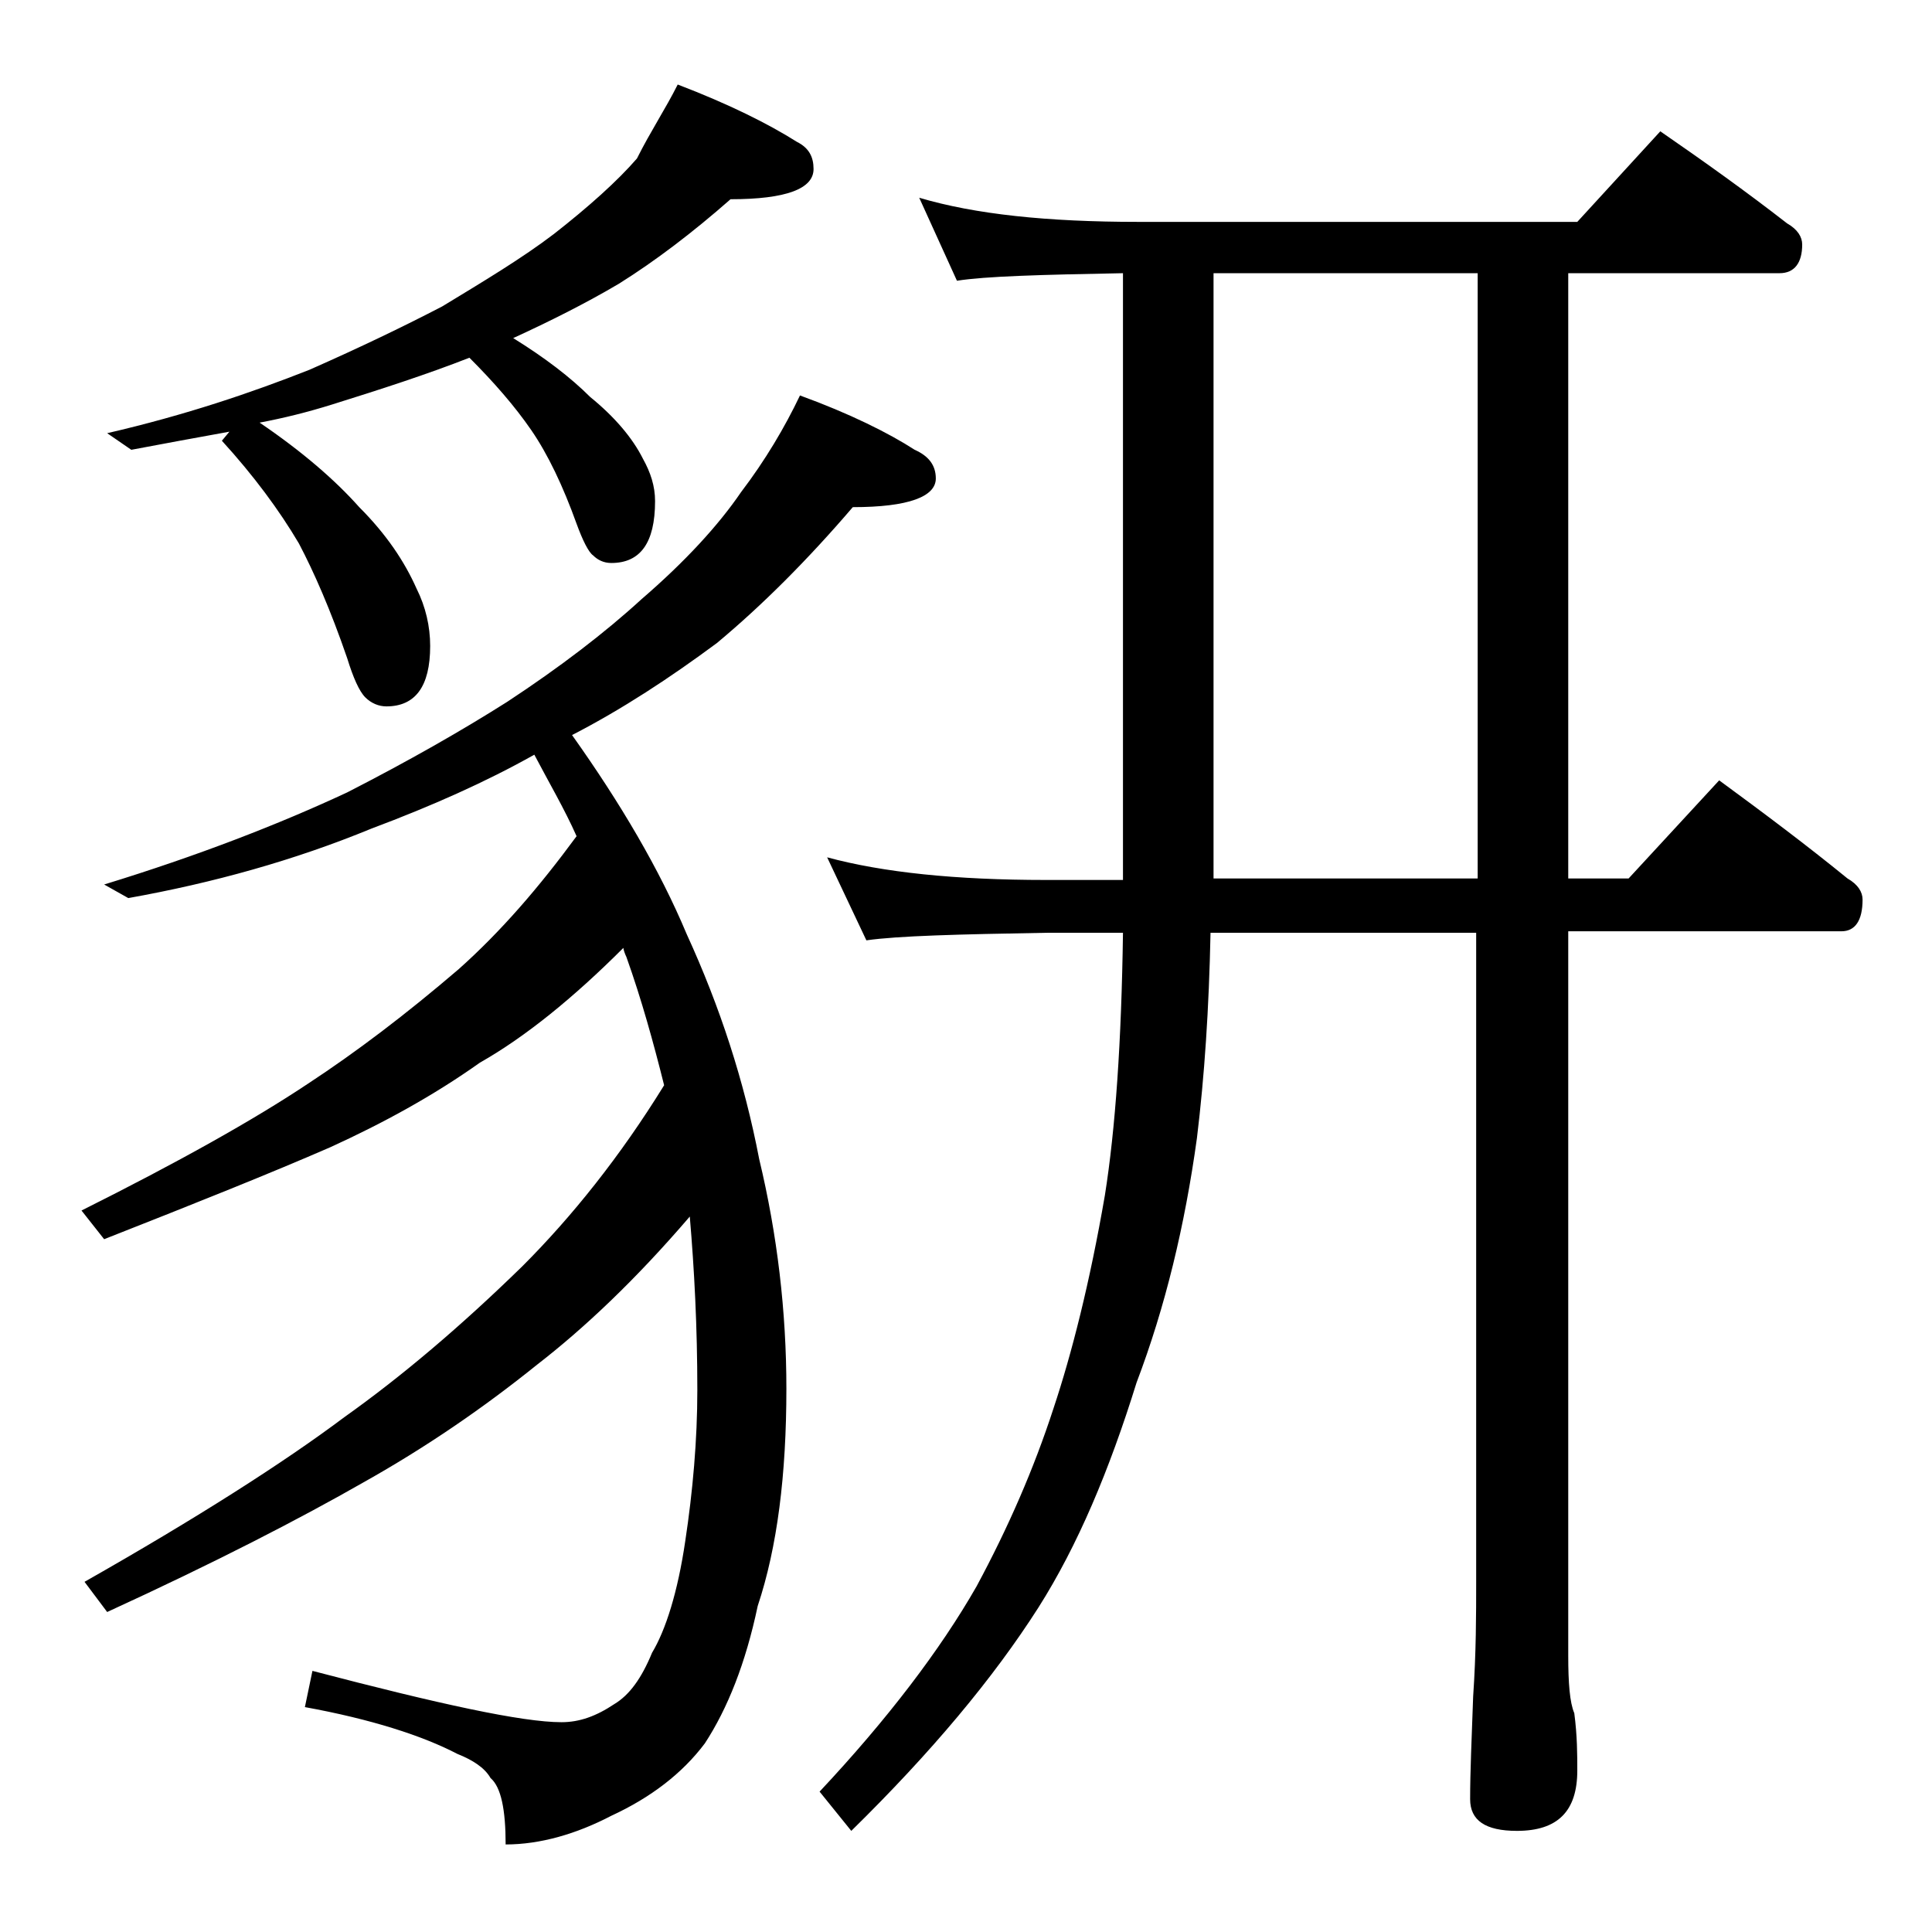 <?xml version="1.0" encoding="utf-8"?>
<!-- Generator: Adobe Illustrator 18.0.0, SVG Export Plug-In . SVG Version: 6.00 Build 0)  -->
<!DOCTYPE svg PUBLIC "-//W3C//DTD SVG 1.1//EN" "http://www.w3.org/Graphics/SVG/1.1/DTD/svg11.dtd">
<svg version="1.1" id="Layer_1" xmlns="http://www.w3.org/2000/svg" xmlns:xlink="http://www.w3.org/1999/xlink" x="0px" y="0px"
	 viewBox="0 0 128 128" enable-background="new 0 0 128 128" xml:space="preserve">
<path d="M53,26.2c3.3,1.2,5.9,2.5,7.6,3.6c0.9,0.4,1.4,1,1.4,1.9c0,1.2-1.8,1.9-5.5,1.9c-3,3.5-6,6.5-9,9c-3.1,2.3-6.3,4.4-9.6,6.1
	c3.2,4.5,5.8,8.9,7.6,13.2c2.2,4.8,3.8,9.7,4.8,14.9c1.2,5,1.8,10.1,1.8,15.2c0,5.7-0.6,10.5-1.9,14.4c-0.8,3.8-2,6.8-3.5,9.1
	c-1.5,2-3.6,3.6-6.2,4.8c-2.3,1.2-4.7,1.9-7,1.9c0-2.3-0.3-3.8-1-4.4c-0.4-0.7-1.2-1.2-2.2-1.6c-2.3-1.2-5.7-2.3-10.1-3.1l0.5-2.4
	c8.4,2.2,13.9,3.4,16.5,3.4c1.2,0,2.3-0.4,3.5-1.2c1-0.6,1.8-1.7,2.5-3.4c0.9-1.5,1.7-4,2.2-7.4c0.5-3.3,0.8-6.7,0.8-10
	c0-4.2-0.2-8-0.5-11.5c-3.6,4.2-7,7.4-10.1,9.8c-3.6,2.9-7.4,5.5-11.5,7.8c-4.2,2.4-9.8,5.3-17,8.6l-1.5-2
	c7.4-4.2,13.2-7.9,17.2-10.9c3.8-2.7,7.7-6,11.8-10c3.3-3.3,6.5-7.3,9.4-12c-0.7-2.8-1.5-5.7-2.5-8.5c-0.1-0.2-0.2-0.5-0.2-0.6
	c-3.3,3.3-6.5,5.9-9.5,7.6c-3.1,2.2-6.4,4-9.9,5.6C18,77.7,13,79.7,6.9,82.1l-1.5-1.9c6.4-3.2,11.4-6,15-8.4c3.2-2.1,6.5-4.6,10-7.6
	c2.8-2.5,5.3-5.4,7.8-8.8c-0.8-1.8-1.8-3.5-2.8-5.4c-3.2,1.8-6.8,3.4-10.8,4.9c-5.1,2.1-10.5,3.6-16.1,4.6l-1.6-0.9
	c6.2-1.9,11.6-4,16.1-6.1c4.1-2.1,7.6-4.1,10.6-6c3.5-2.3,6.5-4.6,8.9-6.8c2.9-2.5,5.1-4.9,6.6-7.1C50.7,30.5,52,28.3,53,26.2z
	 M44.9,5.6c3.4,1.3,6,2.6,7.9,3.8c0.8,0.4,1.1,1,1.1,1.8c0,1.3-1.8,2-5.5,2c-2.5,2.2-5,4.1-7.4,5.6c-2.2,1.3-4.6,2.5-7,3.6
	c2.1,1.3,3.8,2.6,5.1,3.9c1.6,1.3,2.8,2.7,3.5,4.1c0.5,0.9,0.8,1.8,0.8,2.8c0,2.8-1,4.1-2.9,4.1c-0.5,0-0.9-0.2-1.2-0.5
	c-0.3-0.2-0.7-1-1.1-2.1c-0.9-2.5-1.9-4.6-3-6.2c-1.1-1.6-2.5-3.2-4.1-4.8c-2.8,1.1-5.9,2.1-9.1,3.1c-1.6,0.5-3.2,0.9-4.8,1.2
	c2.8,1.9,5,3.8,6.6,5.6c1.8,1.8,3,3.6,3.8,5.4c0.6,1.2,0.9,2.5,0.9,3.8c0,2.7-1,4-2.9,4c-0.5,0-1-0.2-1.4-0.6
	c-0.4-0.4-0.8-1.3-1.2-2.6c-1.1-3.2-2.2-5.7-3.2-7.6c-1.3-2.2-3-4.5-5.1-6.8l0.5-0.6c-2.2,0.4-4.4,0.8-6.5,1.2l-1.6-1.1
	c5.2-1.2,9.6-2.7,13.4-4.2c3.4-1.5,6.3-2.9,8.8-4.2c2.8-1.7,5.3-3.2,7.4-4.8c2.3-1.8,4.2-3.5,5.5-5C43.1,8.7,44.1,7.2,44.9,5.6z
	 M60.9,13.1c3.7,1.1,8.5,1.6,14.5,1.6h29.1l5.5-6c2.9,2,5.7,4,8.4,6.1c0.7,0.4,1,0.9,1,1.4c0,1.2-0.5,1.9-1.5,1.9h-14v40.1h4l6-6.5
	c3,2.2,5.8,4.3,8.5,6.5c0.7,0.4,1,0.9,1,1.4c0,1.4-0.5,2.1-1.4,2.1h-18.1v48c0,1.8,0.1,3.1,0.4,3.8c0.2,1.5,0.2,2.8,0.2,3.8
	c0,2.7-1.3,4-4,4c-2.1,0-3.1-0.7-3.1-2.1c0-1.8,0.1-4,0.2-6.8c0.2-2.9,0.2-5.5,0.2-7.6v-43H80.2c-0.1,5-0.4,9.5-0.9,13.6
	c-0.8,5.8-2.1,11.2-4,16.2c-1.8,5.8-3.9,10.8-6.5,14.9c-3,4.7-7.1,9.6-12.4,14.8l-2.1-2.6c4.5-4.8,8-9.4,10.4-13.6
	c2.1-3.9,3.8-7.8,5.1-11.8c1.2-3.6,2.4-8.3,3.4-14.1c0.7-4.4,1.1-10.2,1.2-17.4h-5.1c-5.8,0.1-9.8,0.2-11.9,0.5l-2.6-5.5
	c3.7,1,8.5,1.5,14.5,1.5h5.1V18.1c-5.4,0.1-9.1,0.2-11,0.5L60.9,13.1z M97.9,58.2V18.1H80.4v40.1H97.9z"/>
</svg>
